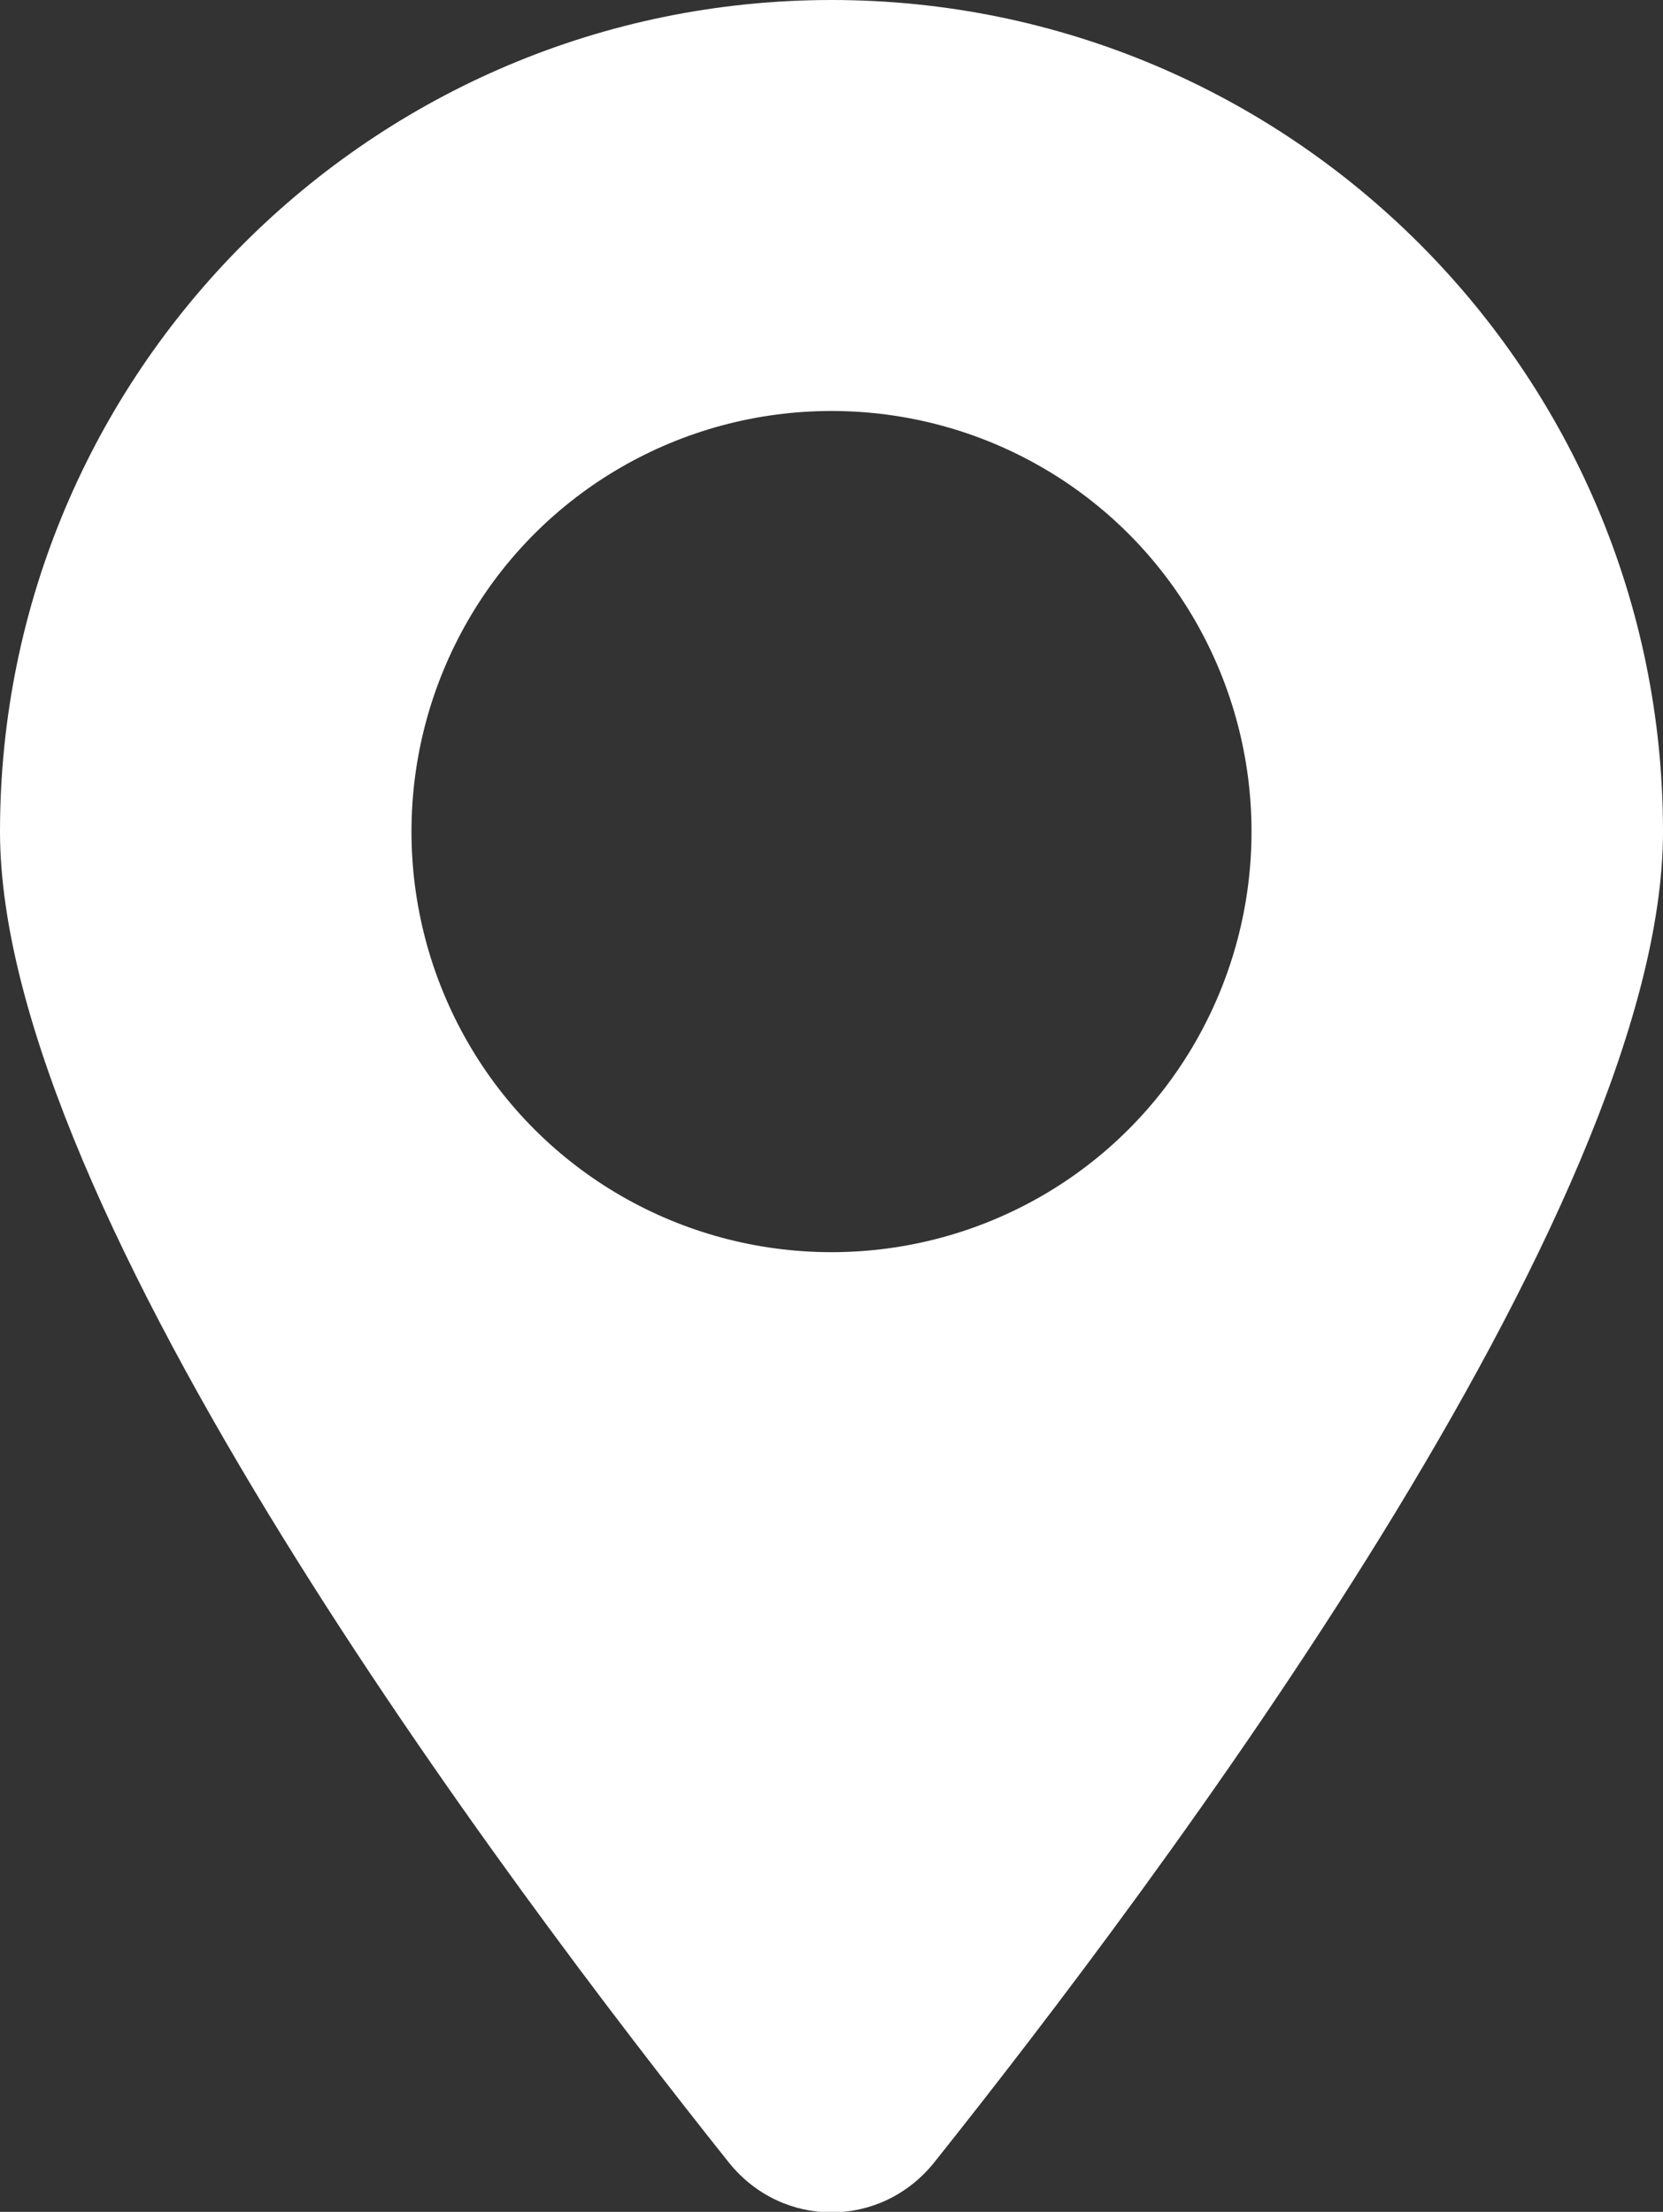 <?xml version="1.0" encoding="UTF-8"?> <svg xmlns="http://www.w3.org/2000/svg" id="Layer_1" data-name="Layer 1" viewBox="0 0 15.58 20.72"><rect x="0" y="0" width="15.58" height="20.72" fill="#333333" stroke="none"/><defs><style> .cls-1 { fill: #fff; } </style></defs><path class="cls-1" d="m6.83,20.26C4.75,17.65,0,11.34,0,7.79,0,3.49,3.49,0,7.79,0s7.79,3.49,7.79,7.79c0,3.55-4.75,9.86-6.83,12.47-.5.62-1.42.62-1.92,0Zm-2.45-14.44c-.7,1.22-.7,2.72,0,3.94.7,1.22,2,1.97,3.41,1.97s2.71-.75,3.41-1.97c.7-1.22.7-2.72,0-3.94-.7-1.22-2-1.97-3.41-1.97s-2.71.75-3.41,1.97Z"></path></svg> 
